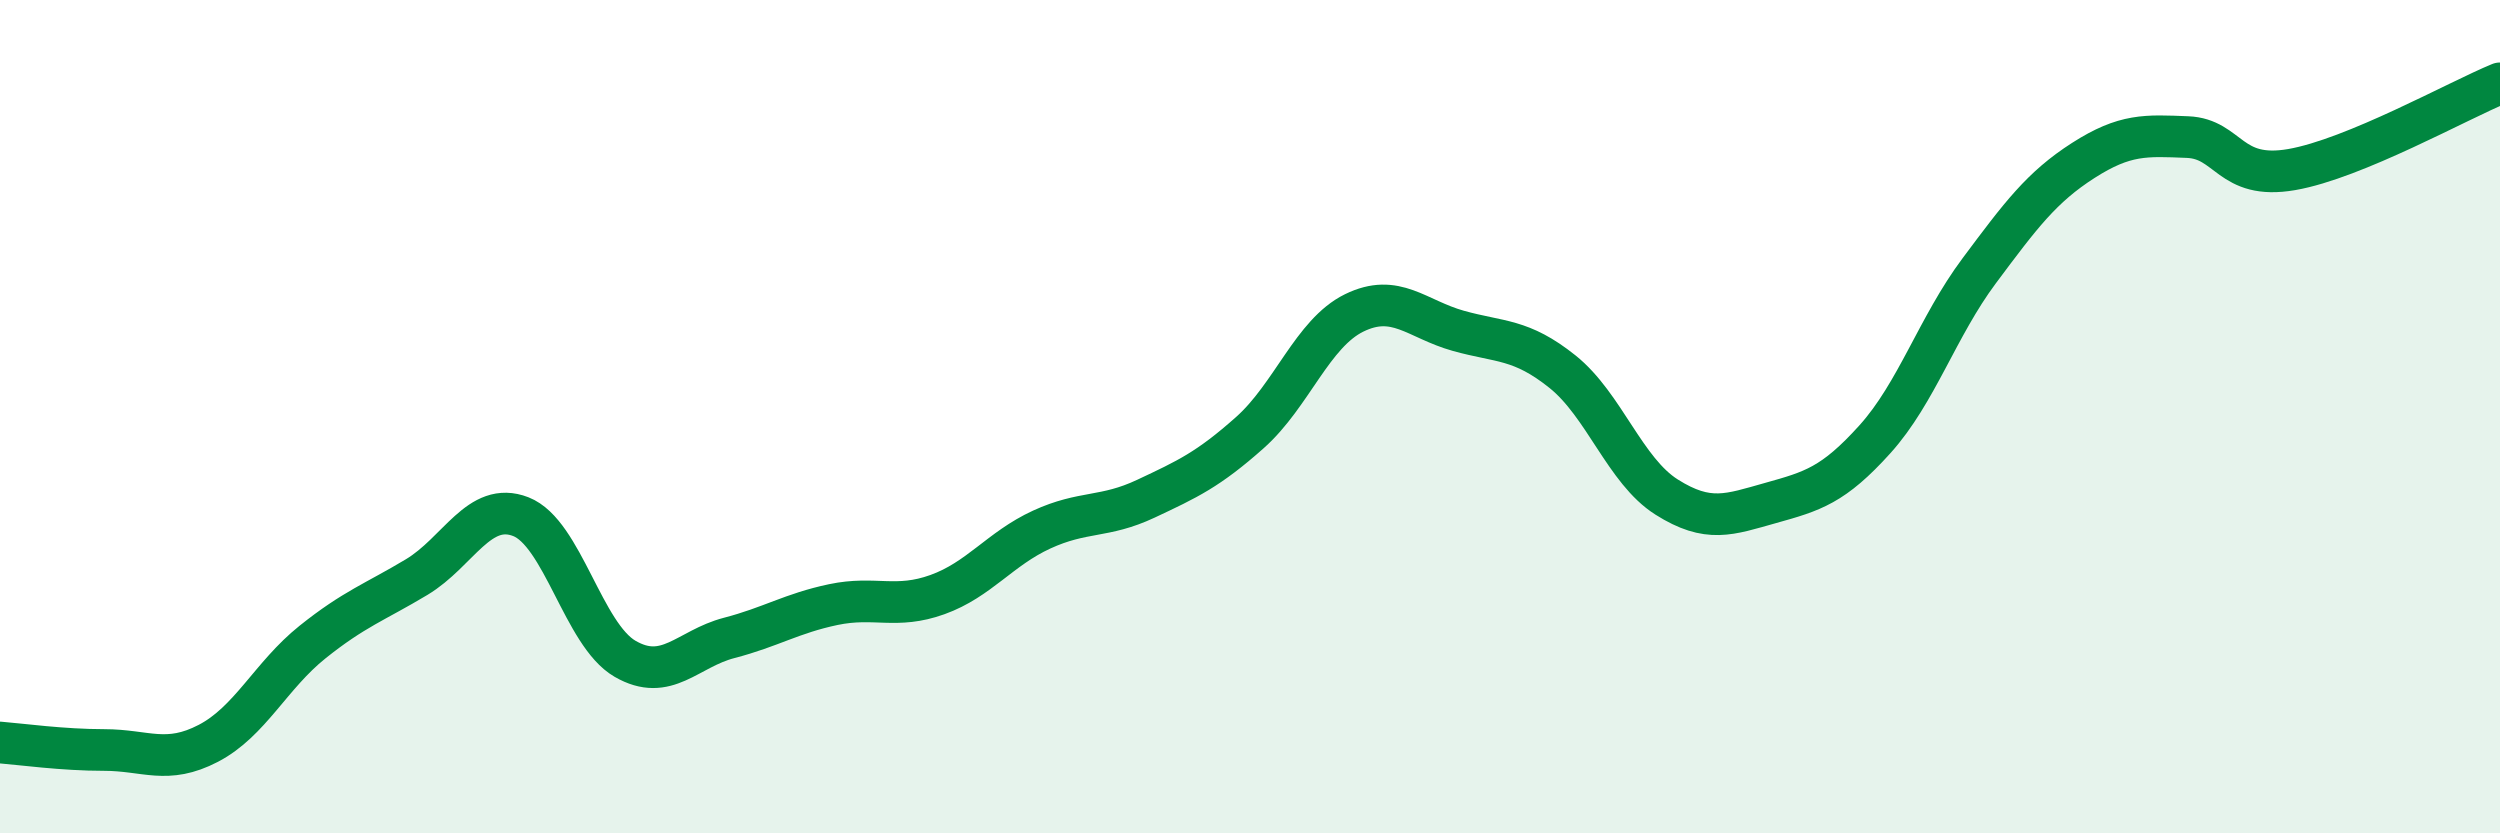 
    <svg width="60" height="20" viewBox="0 0 60 20" xmlns="http://www.w3.org/2000/svg">
      <path
        d="M 0,17.82 C 0.5,17.86 1.5,18 2.5,18 C 3.5,18 4,18.36 5,17.84 C 6,17.32 6.5,16.21 7.5,15.41 C 8.5,14.61 9,14.45 10,13.85 C 11,13.25 11.5,12.01 12.5,12.4 C 13.5,12.79 14,15.23 15,15.81 C 16,16.39 16.5,15.57 17.5,15.31 C 18.5,15.05 19,14.72 20,14.51 C 21,14.3 21.5,14.63 22.5,14.27 C 23.5,13.91 24,13.17 25,12.71 C 26,12.25 26.5,12.44 27.5,11.97 C 28.5,11.5 29,11.27 30,10.38 C 31,9.49 31.5,8 32.5,7.51 C 33.5,7.02 34,7.66 35,7.94 C 36,8.22 36.5,8.12 37.5,8.92 C 38.5,9.72 39,11.3 40,11.93 C 41,12.56 41.5,12.35 42.5,12.07 C 43.5,11.79 44,11.65 45,10.54 C 46,9.43 46.5,7.84 47.5,6.5 C 48.5,5.16 49,4.49 50,3.85 C 51,3.21 51.5,3.25 52.5,3.29 C 53.5,3.33 53.5,4.33 55,4.07 C 56.5,3.81 59,2.41 60,2L60 20L0 20Z"
        fill="#008740"
        opacity="0.1"
        stroke-linecap="round"
        stroke-linejoin="round"
      />
      <path
        d="M 0,17.82 C 0.5,17.86 1.5,18 2.5,18 C 3.5,18 4,18.36 5,17.84 C 6,17.32 6.5,16.21 7.5,15.41 C 8.5,14.61 9,14.45 10,13.85 C 11,13.25 11.5,12.01 12.5,12.4 C 13.5,12.79 14,15.23 15,15.81 C 16,16.39 16.5,15.57 17.5,15.31 C 18.5,15.05 19,14.72 20,14.51 C 21,14.3 21.5,14.63 22.5,14.27 C 23.5,13.91 24,13.17 25,12.71 C 26,12.25 26.5,12.44 27.5,11.97 C 28.5,11.5 29,11.27 30,10.38 C 31,9.49 31.5,8 32.5,7.51 C 33.5,7.02 34,7.66 35,7.94 C 36,8.22 36.5,8.12 37.5,8.92 C 38.5,9.72 39,11.3 40,11.93 C 41,12.56 41.5,12.35 42.5,12.07 C 43.5,11.79 44,11.65 45,10.54 C 46,9.43 46.5,7.84 47.5,6.5 C 48.5,5.16 49,4.49 50,3.85 C 51,3.21 51.5,3.25 52.5,3.29 C 53.5,3.33 53.5,4.33 55,4.07 C 56.5,3.81 59,2.41 60,2"
        stroke="#008740"
        stroke-width="1"
        fill="none"
        stroke-linecap="round"
        stroke-linejoin="round"
      />
    </svg>
  